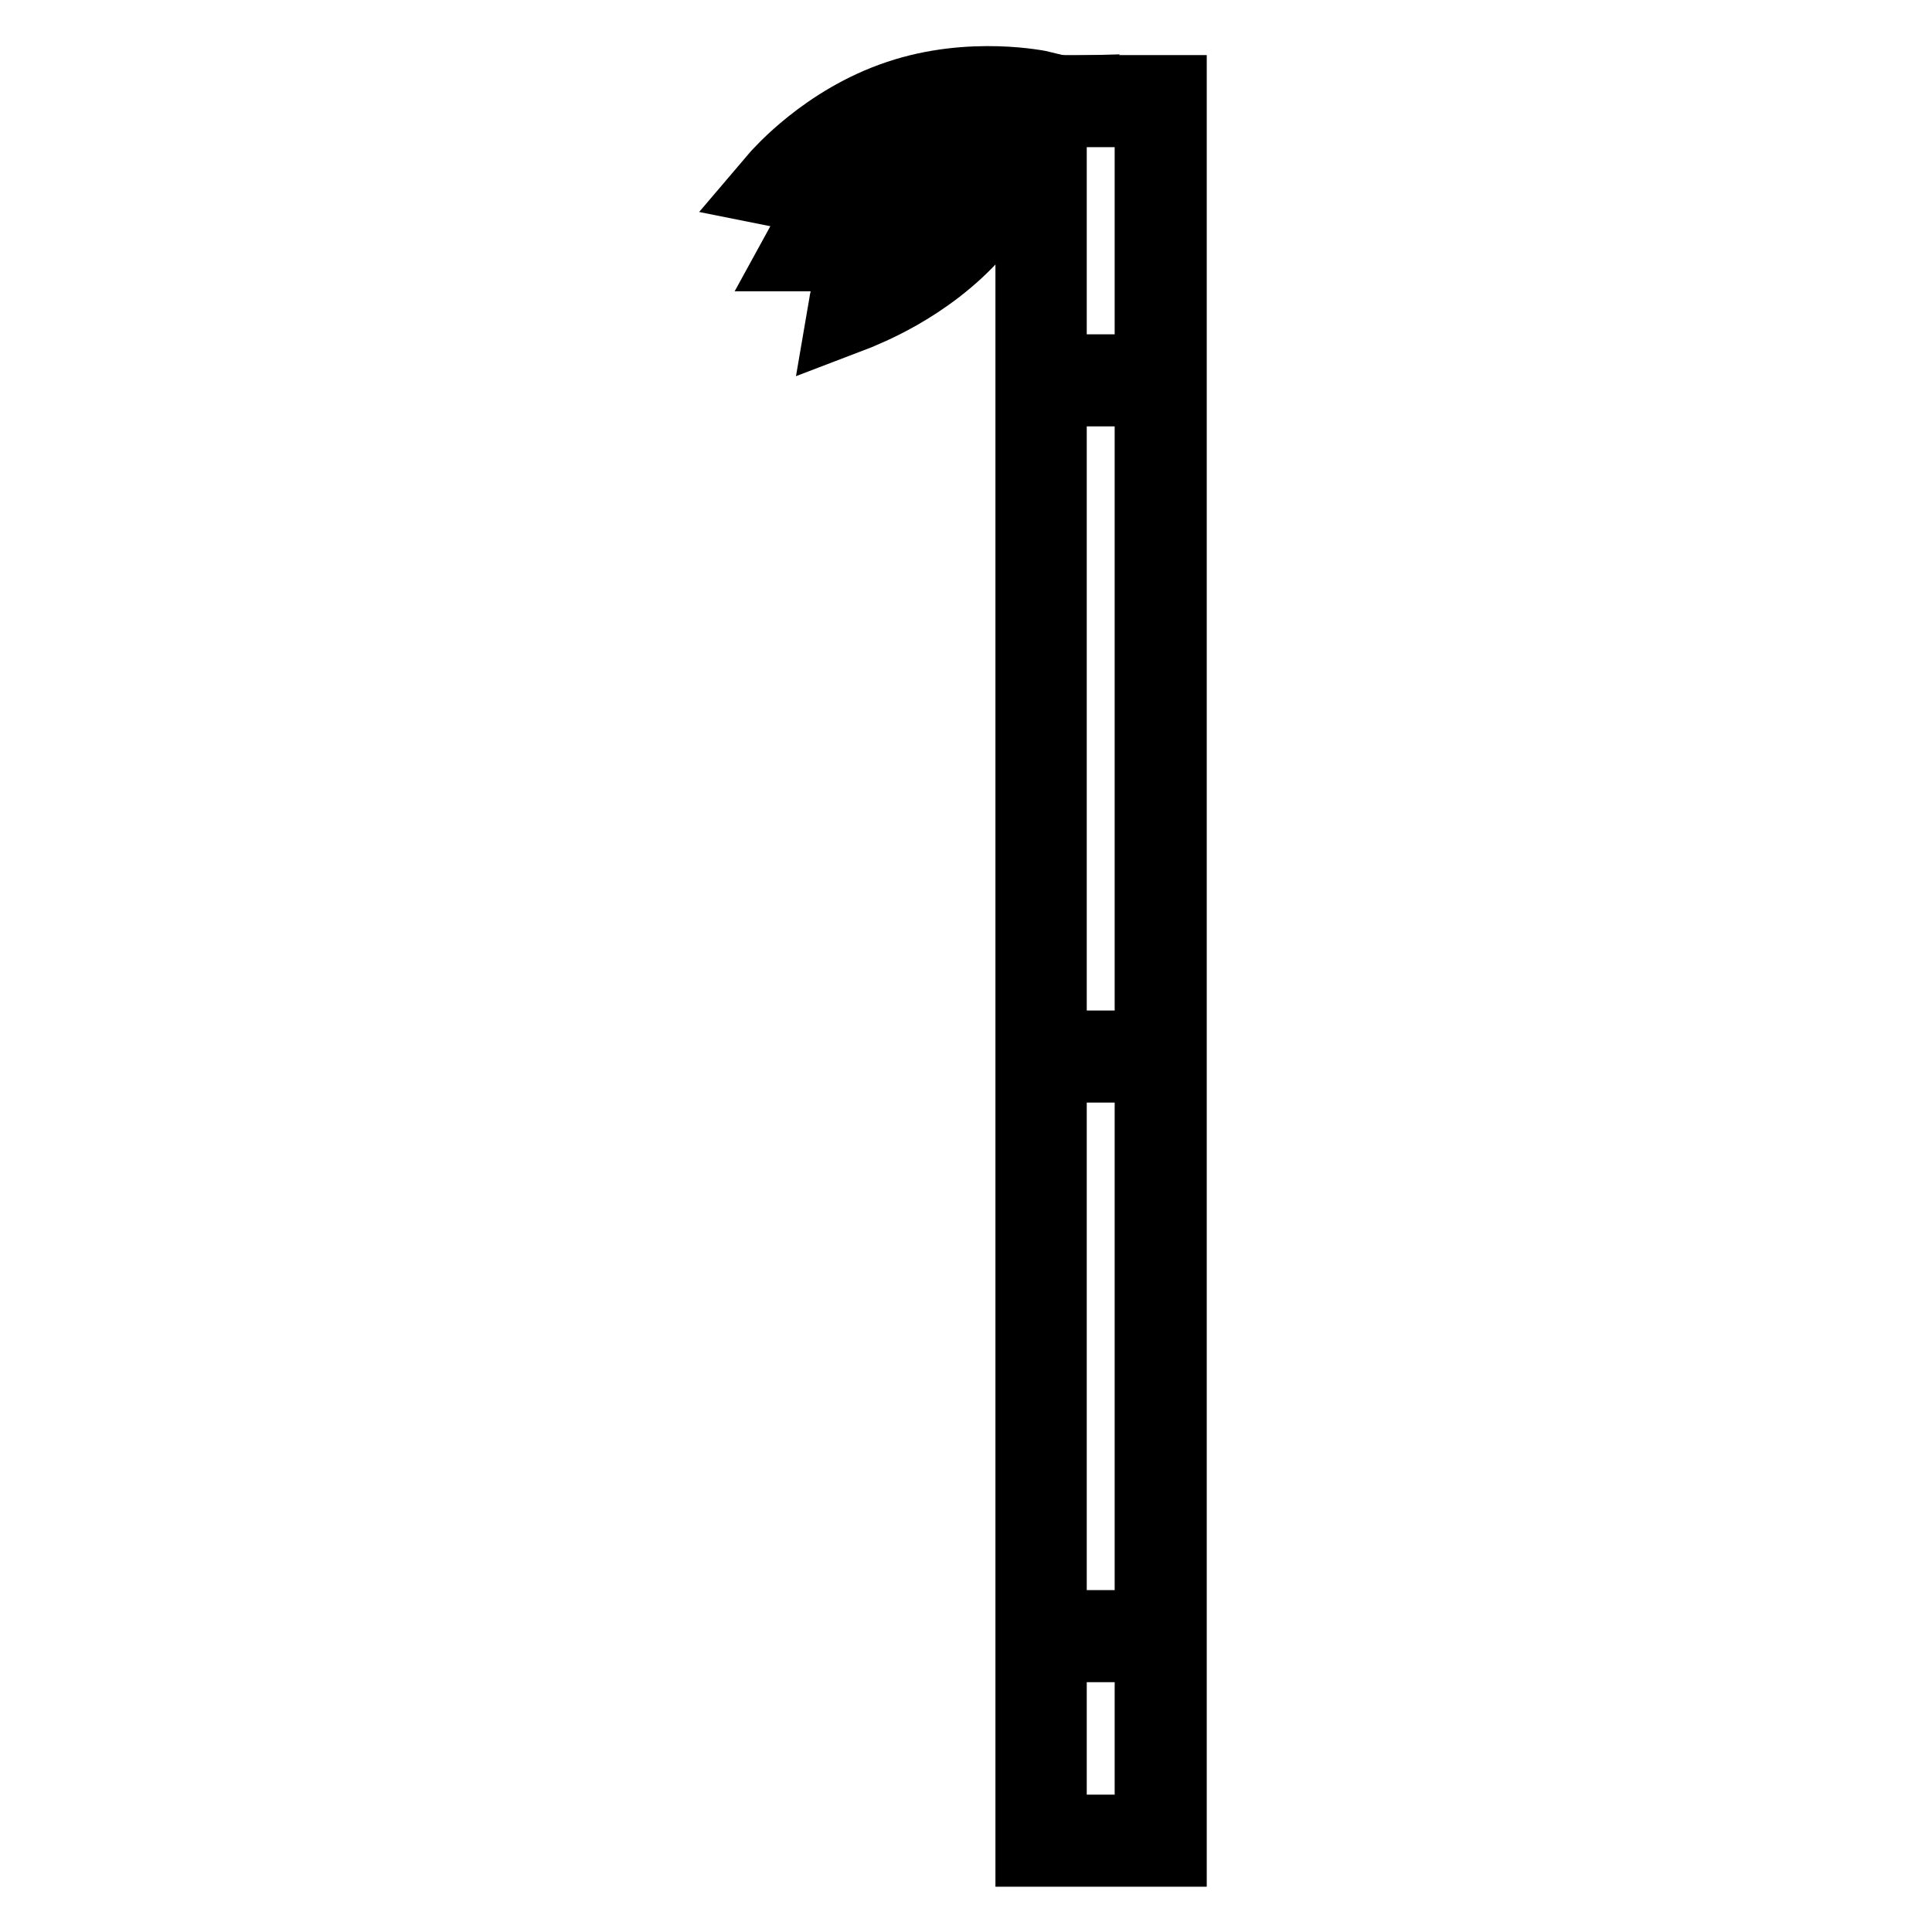 <?xml version="1.0" encoding="utf-8"?>
<!-- Svg Vector Icons : http://www.onlinewebfonts.com/icon -->
<!DOCTYPE svg PUBLIC "-//W3C//DTD SVG 1.1//EN" "http://www.w3.org/Graphics/SVG/1.1/DTD/svg11.dtd">
<svg version="1.1" xmlns="http://www.w3.org/2000/svg" xmlns:xlink="http://www.w3.org/1999/xlink" x="0px" y="0px" viewBox="0 0 256 256" enable-background="new 0 0 256 256" xml:space="preserve">
<g> <path stroke-width="8" fill-opacity="0" stroke="#000000"  d="M155.9,246h-20V11.3h20V246z M140,241.8h11.7V15.5H140V241.8z"/> <path stroke-width="8" fill-opacity="0" stroke="#000000"  d="M138,214.7h15.9v4.2H138V214.7z M138,137.9h15.9v4.2H138V137.9z M138,48.3h15.9v4.2H138V48.3z M104.1,34.6 l1.7-3.1c0.2-0.3,4.7-8.8,13.4-14.3c8.7-5.5,18.4-5.7,18.8-5.7l3.5-0.1l-1.7,3.1c-0.2,0.3-4.7,8.7-13.5,14.2 c-8.7,5.5-18.3,5.8-18.7,5.9H104.1z M133.7,16c-3.3,0.6-8,1.9-12.4,4.6c-4.4,2.8-7.6,6.4-9.6,9.1c3.3-0.6,8-2,12.4-4.7 C128.5,22.3,131.7,18.7,133.7,16z"/> <path stroke-width="8" fill-opacity="0" stroke="#000000"  d="M110.6,43.6l0.6-3.5c0-0.2,0.9-5,3.8-10.5l3.6,1.9c-0.9,1.9-1.7,3.6-2.2,5.2c2.9-1.6,7.1-4.2,10.5-8.1 c6-7,7.8-15.5,7.8-15.6l4,0.8c-0.1,0.4-2,9.7-8.7,17.4S114.3,42.1,114,42.3L110.6,43.6z"/> <path stroke-width="8" fill-opacity="0" stroke="#000000"  d="M110.6,26.8c-4,0-6.7-0.5-7-0.6l-3.5-0.7l2.3-2.7c0.3-0.3,6.5-7.5,16.4-10.8c9.8-3.3,19.2-1.3,19.6-1.2 l-0.8,4c-0.1,0-8.7-1.8-17.3,1.1c-5,1.7-8.9,4.5-11.4,6.6c1.3,0.1,2.8,0.1,4.6,0l0.3,4.2C112.4,26.8,111.4,26.8,110.6,26.8z"/></g>
</svg>